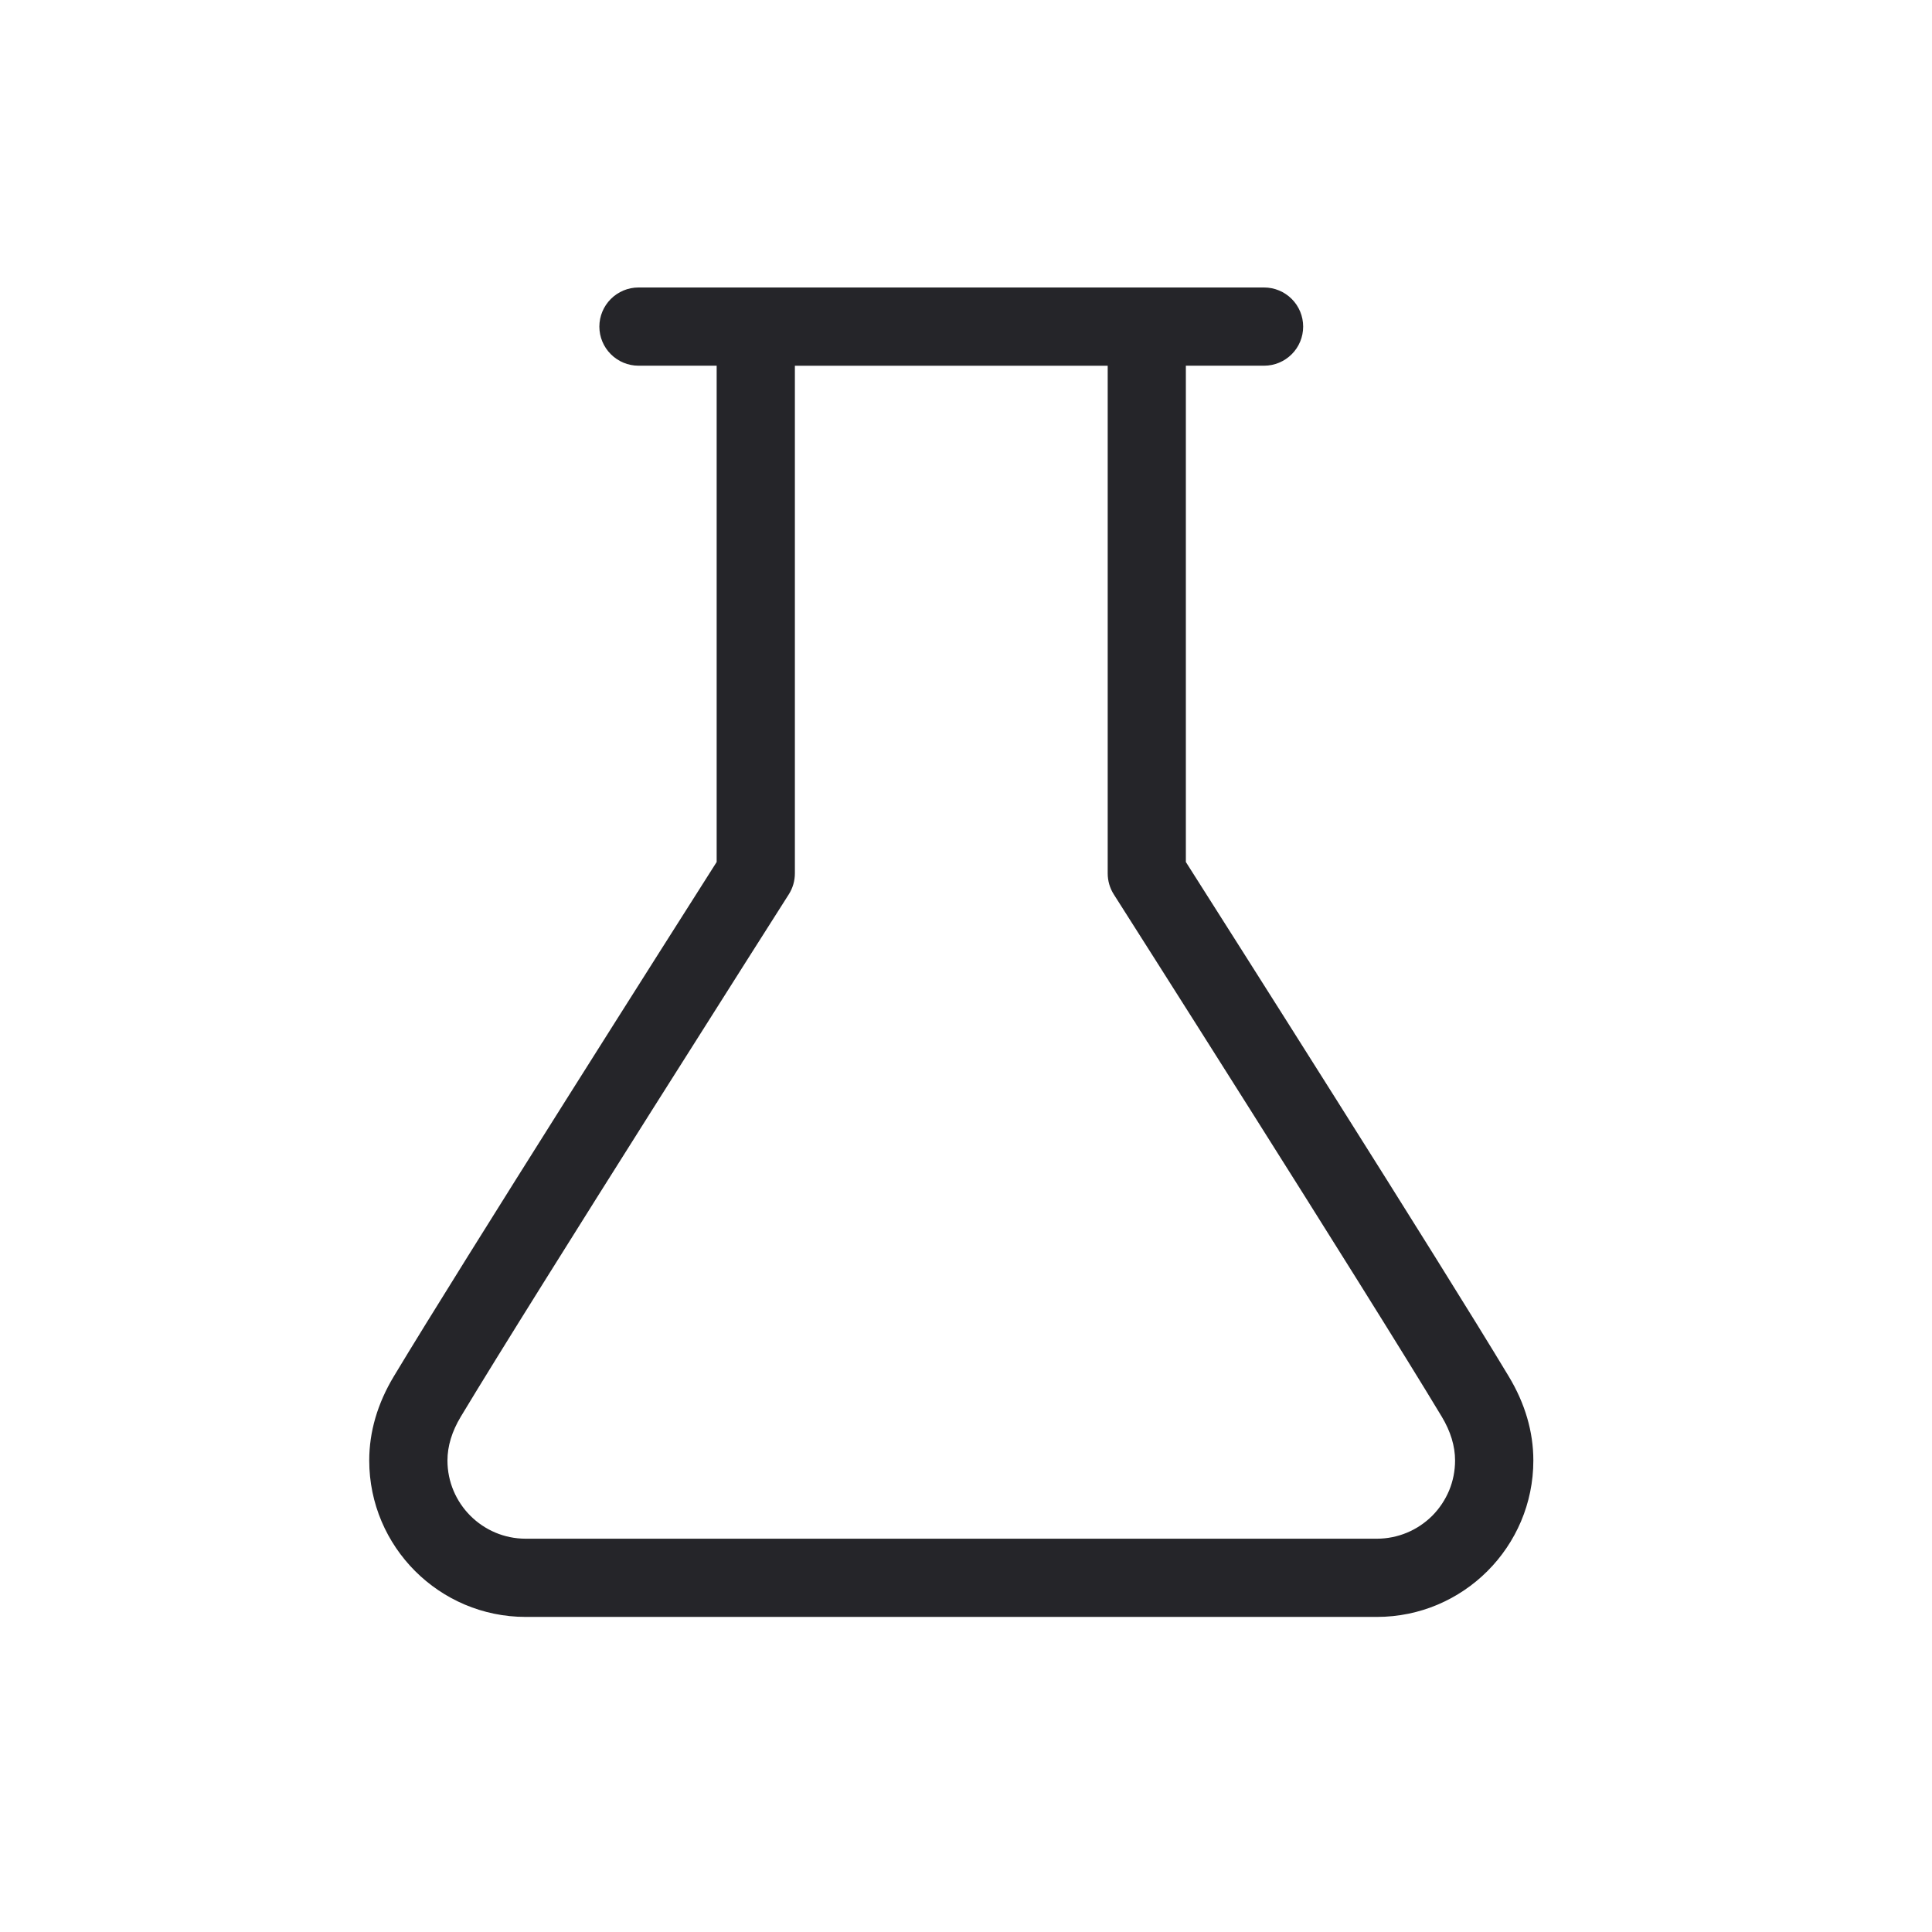 <svg xmlns="http://www.w3.org/2000/svg" fill="none" viewBox="0 0 35 35" height="35" width="35">
<g clip-path="url(#clip0_708_4562)">
<path fill="#252529" d="M27.332 24.934C26.07 22.835 22.19 16.728 21.483 15.616V6.625H22.9C23.088 6.625 23.268 6.55 23.401 6.417C23.534 6.285 23.608 6.104 23.608 5.917C23.608 5.729 23.534 5.549 23.401 5.416C23.268 5.283 23.088 5.208 22.9 5.208H11.567C11.379 5.208 11.199 5.283 11.066 5.416C10.933 5.549 10.858 5.729 10.858 5.917C10.858 6.104 10.933 6.285 11.066 6.417C11.199 6.55 11.379 6.625 11.567 6.625H12.983V15.616C12.277 16.727 8.397 22.834 7.135 24.933C6.839 25.425 6.689 25.938 6.689 26.458C6.689 28.021 7.96 29.292 9.523 29.292H24.944C26.507 29.292 27.778 28.021 27.778 26.458C27.778 25.938 27.628 25.425 27.332 24.934V24.934ZM24.944 27.875H9.523C8.741 27.875 8.106 27.239 8.106 26.458C8.106 26.199 8.187 25.931 8.348 25.664C9.723 23.378 14.244 16.274 14.289 16.203C14.362 16.089 14.4 15.957 14.4 15.822V6.626H20.067V15.822C20.067 15.957 20.105 16.088 20.177 16.202C20.223 16.274 24.743 23.378 26.118 25.663C26.279 25.93 26.36 26.198 26.36 26.457C26.36 26.644 26.324 26.828 26.253 27C26.181 27.172 26.077 27.328 25.946 27.46C25.814 27.591 25.658 27.696 25.486 27.767C25.314 27.838 25.13 27.875 24.944 27.875V27.875Z"></path>
</g>
<defs>
<clipPath id="clip0_708_4562">
<rect transform="translate(0.233 0.25)" fill="white" height="34" width="34"></rect>
</clipPath>
</defs>
</svg>
